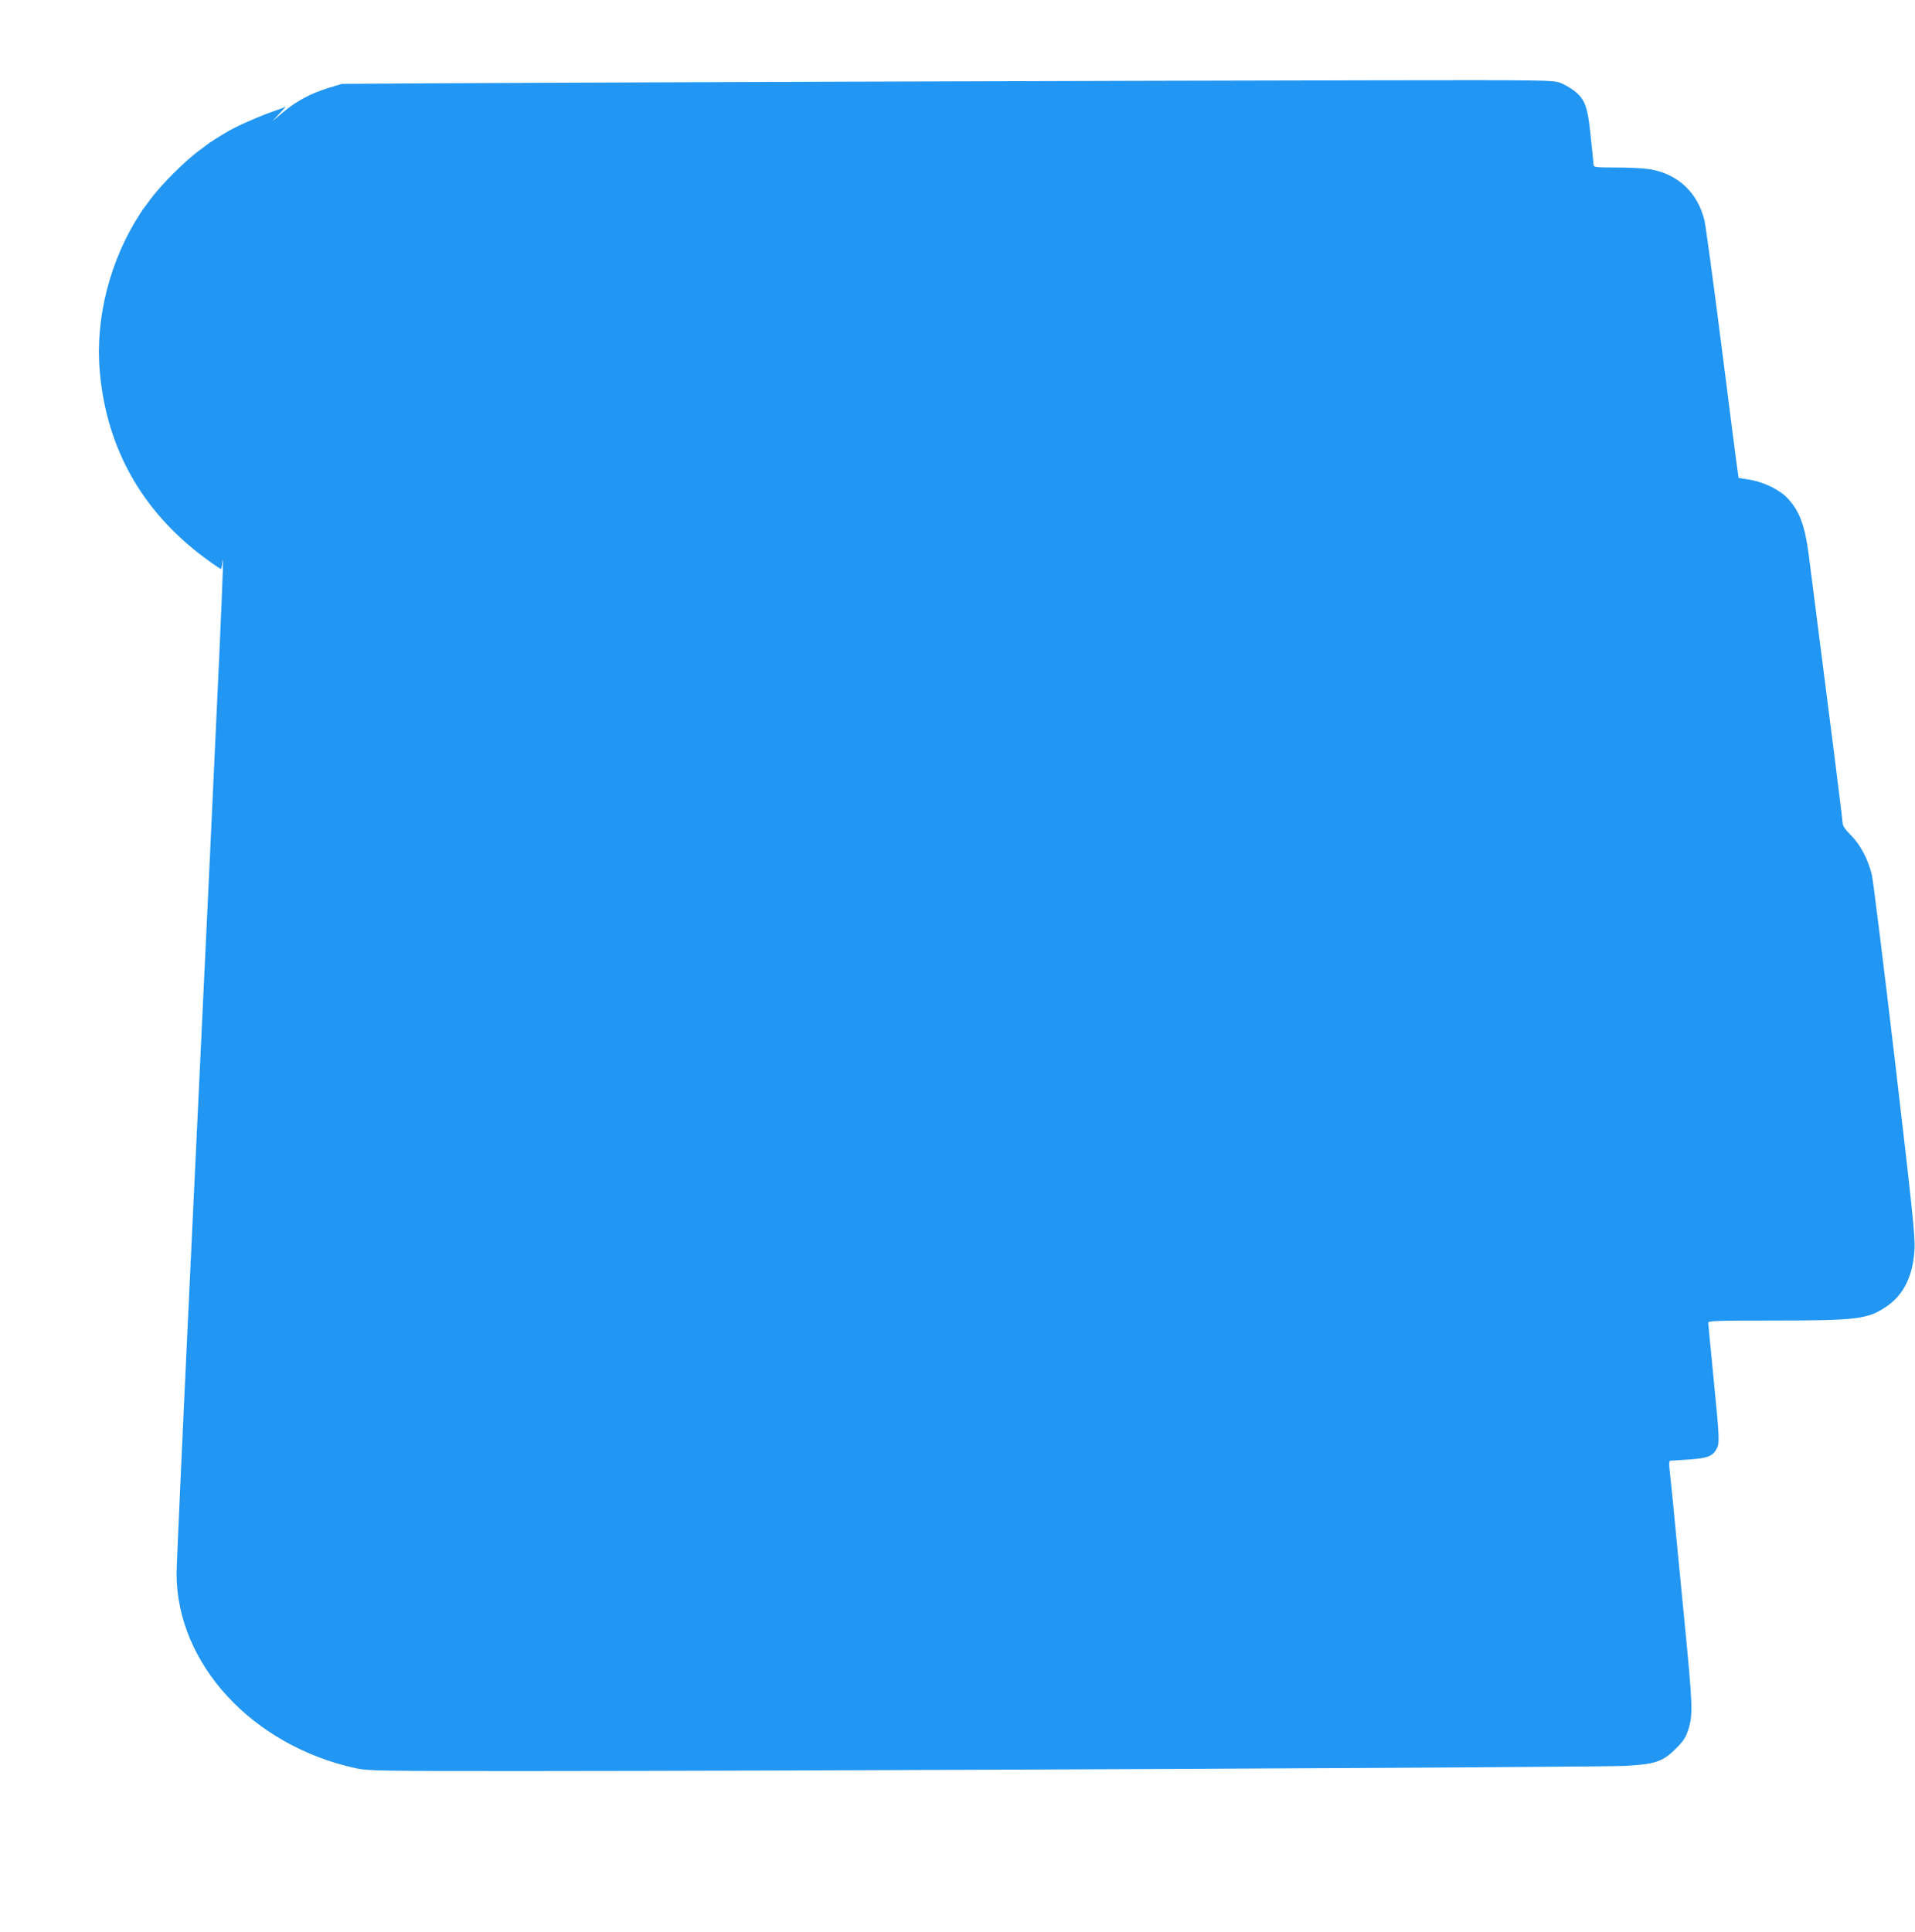 <?xml version="1.0" standalone="no"?>
<!DOCTYPE svg PUBLIC "-//W3C//DTD SVG 20010904//EN"
 "http://www.w3.org/TR/2001/REC-SVG-20010904/DTD/svg10.dtd">
<svg version="1.0" xmlns="http://www.w3.org/2000/svg"
 width="1269pt" height="1280pt" viewBox="0 0 1269 1280"
 preserveAspectRatio="xMidYMid meet">
<g transform="translate(0,1280) scale(0.1,-0.1)"
fill="#2196f3" stroke="none">
<path d="M5700 12259 c-1224 -4 -2497 -9 -2830 -11 l-605 -4 -90 -27 c-117
-37 -208 -85 -297 -159 l-73 -61 50 54 c28 29 43 48 35 42 -8 -6 -40 -18 -70
-28 -82 -27 -237 -94 -305 -133 -59 -34 -135 -82 -145 -92 -3 -3 -21 -16 -40
-30 -97 -68 -272 -243 -340 -340 -14 -19 -27 -37 -30 -40 -3 -3 -17 -23 -31
-45 -200 -306 -299 -694 -268 -1045 46 -530 299 -961 746 -1273 29 -21 55 -37
57 -37 3 0 7 17 9 38 17 151 -5 -338 -203 -4494 -55 -1155 -100 -2145 -100
-2200 0 -598 502 -1142 1190 -1291 79 -17 155 -18 1115 -18 1722 0 7119 25
7290 34 204 11 253 27 342 116 51 52 64 72 82 129 30 97 28 155 -29 737 -28
283 -59 609 -70 724 -12 116 -23 234 -27 263 -3 28 -2 52 3 53 5 0 61 4 124 8
126 9 159 21 186 72 20 39 18 73 -21 468 -19 192 -35 357 -35 366 0 13 49 15
428 15 559 0 631 9 753 93 116 79 177 205 186 385 4 82 -17 281 -131 1252 -75
635 -143 1185 -152 1223 -25 103 -76 200 -139 263 -39 39 -55 63 -55 82 0 21
-86 701 -225 1782 -25 187 -60 283 -137 366 -53 58 -157 109 -252 125 l-75 12
-5 36 c-4 20 -51 389 -106 821 -55 432 -107 814 -115 849 -46 187 -178 310
-365 340 -36 6 -134 11 -217 11 -139 0 -153 2 -153 18 0 9 -9 94 -19 188 -20
197 -37 243 -106 300 -24 19 -67 44 -95 55 -49 18 -88 19 -1233 17 -650 -1
-2183 -5 -3407 -9z"/>
</g>
</svg>
